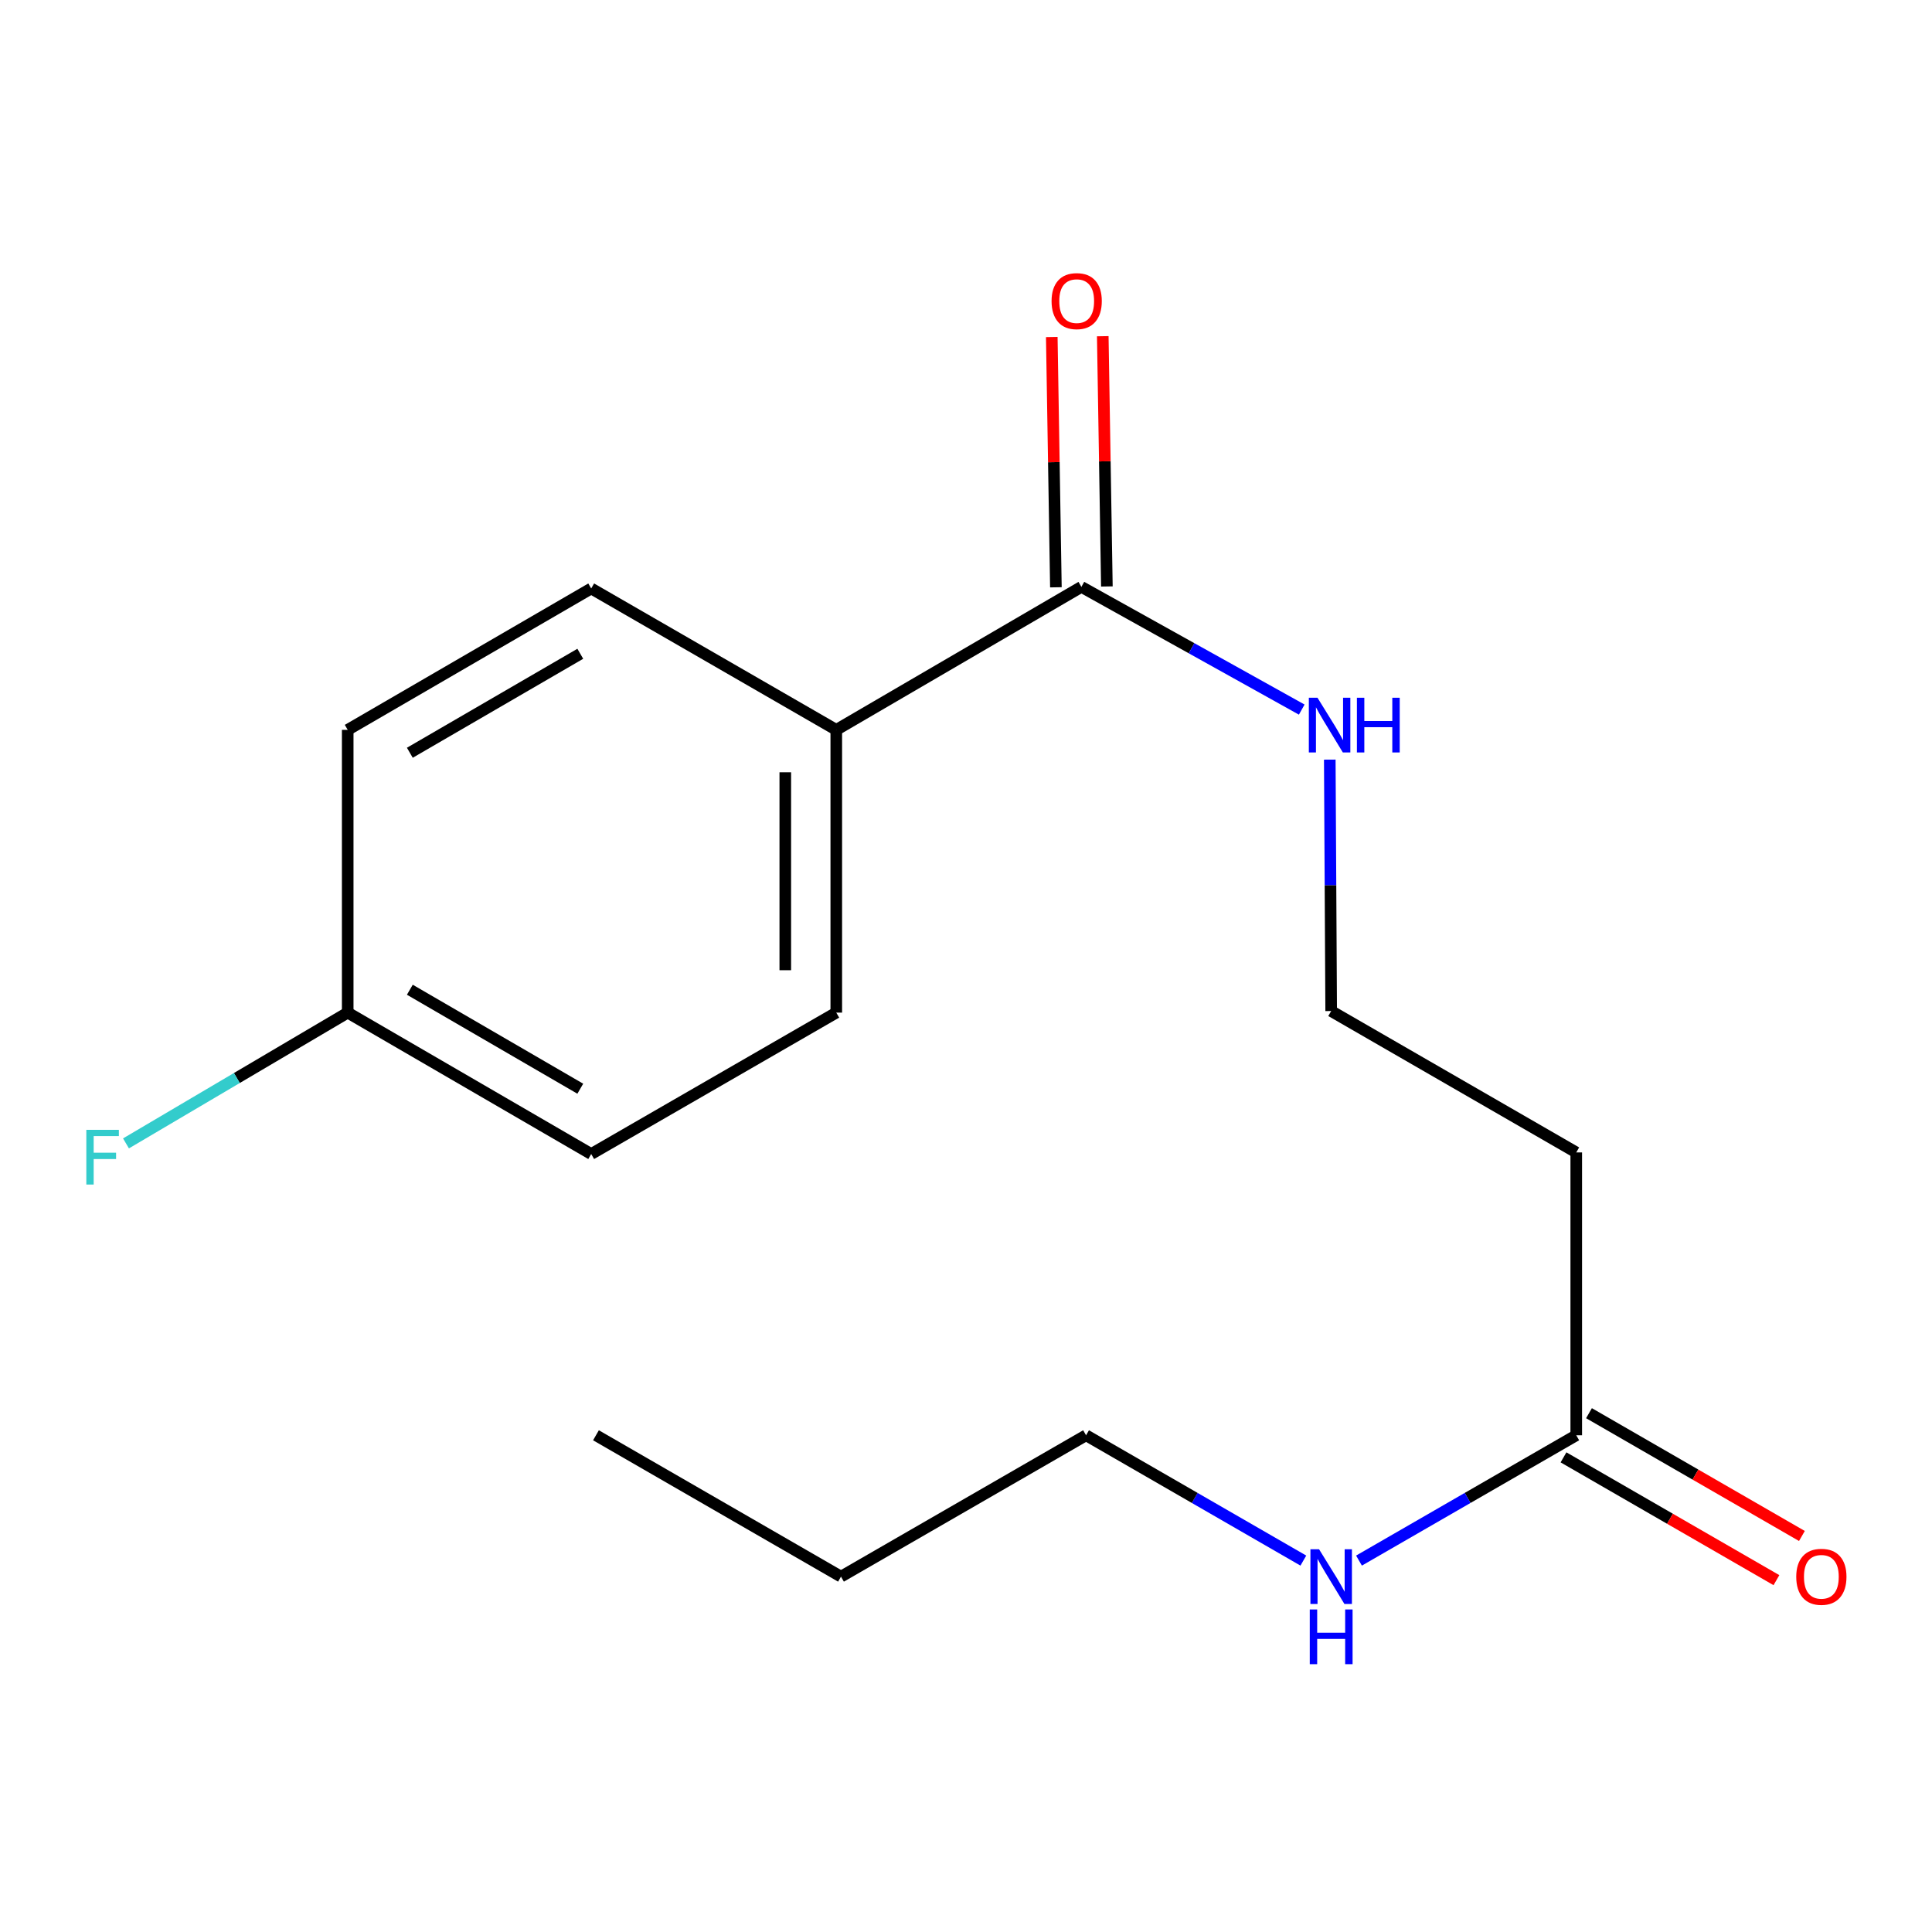 <?xml version='1.0' encoding='iso-8859-1'?>
<svg version='1.1' baseProfile='full'
              xmlns='http://www.w3.org/2000/svg'
                      xmlns:rdkit='http://www.rdkit.org/xml'
                      xmlns:xlink='http://www.w3.org/1999/xlink'
                  xml:space='preserve'
width='1000px' height='1000px' viewBox='0 0 1000 1000'>
<!-- END OF HEADER -->
<rect style='opacity:1.0;fill:#FFFFFF;stroke:none' width='1000' height='1000' x='0' y='0'> </rect>
<path class='bond-1' d='M 559.725,303.771 L 432.858,377.777' style='fill:none;fill-rule:evenodd;stroke:#000000;stroke-width:6px;stroke-linecap:butt;stroke-linejoin:miter;stroke-opacity:1' />
<path class='bond-3' d='M 572.92,303.554 L 571.855,238.785' style='fill:none;fill-rule:evenodd;stroke:#000000;stroke-width:6px;stroke-linecap:butt;stroke-linejoin:miter;stroke-opacity:1' />
<path class='bond-3' d='M 571.855,238.785 L 570.79,174.017' style='fill:none;fill-rule:evenodd;stroke:#FF0000;stroke-width:6px;stroke-linecap:butt;stroke-linejoin:miter;stroke-opacity:1' />
<path class='bond-3' d='M 546.53,303.988 L 545.465,239.219' style='fill:none;fill-rule:evenodd;stroke:#000000;stroke-width:6px;stroke-linecap:butt;stroke-linejoin:miter;stroke-opacity:1' />
<path class='bond-3' d='M 545.465,239.219 L 544.399,174.451' style='fill:none;fill-rule:evenodd;stroke:#FF0000;stroke-width:6px;stroke-linecap:butt;stroke-linejoin:miter;stroke-opacity:1' />
<path class='bond-5' d='M 559.725,303.771 L 616.75,335.528' style='fill:none;fill-rule:evenodd;stroke:#000000;stroke-width:6px;stroke-linecap:butt;stroke-linejoin:miter;stroke-opacity:1' />
<path class='bond-5' d='M 616.75,335.528 L 673.775,367.285' style='fill:none;fill-rule:evenodd;stroke:#0000FF;stroke-width:6px;stroke-linecap:butt;stroke-linejoin:miter;stroke-opacity:1' />
<path class='bond-0' d='M 815.865,742.895 L 815.865,596.496' style='fill:none;fill-rule:evenodd;stroke:#000000;stroke-width:6px;stroke-linecap:butt;stroke-linejoin:miter;stroke-opacity:1' />
<path class='bond-4' d='M 809.272,754.327 L 864.375,786.107' style='fill:none;fill-rule:evenodd;stroke:#000000;stroke-width:6px;stroke-linecap:butt;stroke-linejoin:miter;stroke-opacity:1' />
<path class='bond-4' d='M 864.375,786.107 L 919.478,817.888' style='fill:none;fill-rule:evenodd;stroke:#FF0000;stroke-width:6px;stroke-linecap:butt;stroke-linejoin:miter;stroke-opacity:1' />
<path class='bond-4' d='M 822.458,731.463 L 877.561,763.243' style='fill:none;fill-rule:evenodd;stroke:#000000;stroke-width:6px;stroke-linecap:butt;stroke-linejoin:miter;stroke-opacity:1' />
<path class='bond-4' d='M 877.561,763.243 L 932.665,795.024' style='fill:none;fill-rule:evenodd;stroke:#FF0000;stroke-width:6px;stroke-linecap:butt;stroke-linejoin:miter;stroke-opacity:1' />
<path class='bond-8' d='M 815.865,742.895 L 759.639,775.326' style='fill:none;fill-rule:evenodd;stroke:#000000;stroke-width:6px;stroke-linecap:butt;stroke-linejoin:miter;stroke-opacity:1' />
<path class='bond-8' d='M 759.639,775.326 L 703.413,807.758' style='fill:none;fill-rule:evenodd;stroke:#0000FF;stroke-width:6px;stroke-linecap:butt;stroke-linejoin:miter;stroke-opacity:1' />
<path class='bond-6' d='M 432.858,377.777 L 432.858,524.132' style='fill:none;fill-rule:evenodd;stroke:#000000;stroke-width:6px;stroke-linecap:butt;stroke-linejoin:miter;stroke-opacity:1' />
<path class='bond-6' d='M 406.464,399.73 L 406.464,502.179' style='fill:none;fill-rule:evenodd;stroke:#000000;stroke-width:6px;stroke-linecap:butt;stroke-linejoin:miter;stroke-opacity:1' />
<path class='bond-7' d='M 432.858,377.777 L 306.005,304.592' style='fill:none;fill-rule:evenodd;stroke:#000000;stroke-width:6px;stroke-linecap:butt;stroke-linejoin:miter;stroke-opacity:1' />
<path class='bond-2' d='M 815.865,596.496 L 689.012,523.311' style='fill:none;fill-rule:evenodd;stroke:#000000;stroke-width:6px;stroke-linecap:butt;stroke-linejoin:miter;stroke-opacity:1' />
<path class='bond-9' d='M 688.29,393.173 L 688.651,458.242' style='fill:none;fill-rule:evenodd;stroke:#0000FF;stroke-width:6px;stroke-linecap:butt;stroke-linejoin:miter;stroke-opacity:1' />
<path class='bond-9' d='M 688.651,458.242 L 689.012,523.311' style='fill:none;fill-rule:evenodd;stroke:#000000;stroke-width:6px;stroke-linecap:butt;stroke-linejoin:miter;stroke-opacity:1' />
<path class='bond-11' d='M 432.858,524.132 L 306.005,597.317' style='fill:none;fill-rule:evenodd;stroke:#000000;stroke-width:6px;stroke-linecap:butt;stroke-linejoin:miter;stroke-opacity:1' />
<path class='bond-12' d='M 306.005,304.592 L 179.973,377.777' style='fill:none;fill-rule:evenodd;stroke:#000000;stroke-width:6px;stroke-linecap:butt;stroke-linejoin:miter;stroke-opacity:1' />
<path class='bond-12' d='M 300.354,338.394 L 212.132,389.624' style='fill:none;fill-rule:evenodd;stroke:#000000;stroke-width:6px;stroke-linecap:butt;stroke-linejoin:miter;stroke-opacity:1' />
<path class='bond-14' d='M 674.611,807.759 L 618.378,775.327' style='fill:none;fill-rule:evenodd;stroke:#0000FF;stroke-width:6px;stroke-linecap:butt;stroke-linejoin:miter;stroke-opacity:1' />
<path class='bond-14' d='M 618.378,775.327 L 562.145,742.895' style='fill:none;fill-rule:evenodd;stroke:#000000;stroke-width:6px;stroke-linecap:butt;stroke-linejoin:miter;stroke-opacity:1' />
<path class='bond-10' d='M 179.973,524.132 L 179.973,377.777' style='fill:none;fill-rule:evenodd;stroke:#000000;stroke-width:6px;stroke-linecap:butt;stroke-linejoin:miter;stroke-opacity:1' />
<path class='bond-13' d='M 179.973,524.132 L 122.591,557.976' style='fill:none;fill-rule:evenodd;stroke:#000000;stroke-width:6px;stroke-linecap:butt;stroke-linejoin:miter;stroke-opacity:1' />
<path class='bond-13' d='M 122.591,557.976 L 65.208,591.821' style='fill:none;fill-rule:evenodd;stroke:#33CCCC;stroke-width:6px;stroke-linecap:butt;stroke-linejoin:miter;stroke-opacity:1' />
<path class='bond-17' d='M 179.973,524.132 L 306.005,597.317' style='fill:none;fill-rule:evenodd;stroke:#000000;stroke-width:6px;stroke-linecap:butt;stroke-linejoin:miter;stroke-opacity:1' />
<path class='bond-17' d='M 212.132,512.285 L 300.354,563.514' style='fill:none;fill-rule:evenodd;stroke:#000000;stroke-width:6px;stroke-linecap:butt;stroke-linejoin:miter;stroke-opacity:1' />
<path class='bond-15' d='M 562.145,742.895 L 435.292,816.065' style='fill:none;fill-rule:evenodd;stroke:#000000;stroke-width:6px;stroke-linecap:butt;stroke-linejoin:miter;stroke-opacity:1' />
<path class='bond-16' d='M 435.292,816.065 L 308.468,742.895' style='fill:none;fill-rule:evenodd;stroke:#000000;stroke-width:6px;stroke-linecap:butt;stroke-linejoin:miter;stroke-opacity:1' />
<path  class='atom-4' d='M 544.291 155.853
Q 544.291 149.053, 547.651 145.253
Q 551.011 141.453, 557.291 141.453
Q 563.571 141.453, 566.931 145.253
Q 570.291 149.053, 570.291 155.853
Q 570.291 162.733, 566.891 166.653
Q 563.491 170.533, 557.291 170.533
Q 551.051 170.533, 547.651 166.653
Q 544.291 162.773, 544.291 155.853
M 557.291 167.333
Q 561.611 167.333, 563.931 164.453
Q 566.291 161.533, 566.291 155.853
Q 566.291 150.293, 563.931 147.493
Q 561.611 144.653, 557.291 144.653
Q 552.971 144.653, 550.611 147.453
Q 548.291 150.253, 548.291 155.853
Q 548.291 161.573, 550.611 164.453
Q 552.971 167.333, 557.291 167.333
' fill='#FF0000'/>
<path  class='atom-5' d='M 929.733 816.145
Q 929.733 809.345, 933.093 805.545
Q 936.453 801.745, 942.733 801.745
Q 949.013 801.745, 952.373 805.545
Q 955.733 809.345, 955.733 816.145
Q 955.733 823.025, 952.333 826.945
Q 948.933 830.825, 942.733 830.825
Q 936.493 830.825, 933.093 826.945
Q 929.733 823.065, 929.733 816.145
M 942.733 827.625
Q 947.053 827.625, 949.373 824.745
Q 951.733 821.825, 951.733 816.145
Q 951.733 810.585, 949.373 807.785
Q 947.053 804.945, 942.733 804.945
Q 938.413 804.945, 936.053 807.745
Q 933.733 810.545, 933.733 816.145
Q 933.733 821.865, 936.053 824.745
Q 938.413 827.625, 942.733 827.625
' fill='#FF0000'/>
<path  class='atom-6' d='M 681.931 361.153
L 691.211 376.153
Q 692.131 377.633, 693.611 380.313
Q 695.091 382.993, 695.171 383.153
L 695.171 361.153
L 698.931 361.153
L 698.931 389.473
L 695.051 389.473
L 685.091 373.073
Q 683.931 371.153, 682.691 368.953
Q 681.491 366.753, 681.131 366.073
L 681.131 389.473
L 677.451 389.473
L 677.451 361.153
L 681.931 361.153
' fill='#0000FF'/>
<path  class='atom-6' d='M 702.331 361.153
L 706.171 361.153
L 706.171 373.193
L 720.651 373.193
L 720.651 361.153
L 724.491 361.153
L 724.491 389.473
L 720.651 389.473
L 720.651 376.393
L 706.171 376.393
L 706.171 389.473
L 702.331 389.473
L 702.331 361.153
' fill='#0000FF'/>
<path  class='atom-9' d='M 682.752 801.905
L 692.032 816.905
Q 692.952 818.385, 694.432 821.065
Q 695.912 823.745, 695.992 823.905
L 695.992 801.905
L 699.752 801.905
L 699.752 830.225
L 695.872 830.225
L 685.912 813.825
Q 684.752 811.905, 683.512 809.705
Q 682.312 807.505, 681.952 806.825
L 681.952 830.225
L 678.272 830.225
L 678.272 801.905
L 682.752 801.905
' fill='#0000FF'/>
<path  class='atom-9' d='M 677.932 833.057
L 681.772 833.057
L 681.772 845.097
L 696.252 845.097
L 696.252 833.057
L 700.092 833.057
L 700.092 861.377
L 696.252 861.377
L 696.252 848.297
L 681.772 848.297
L 681.772 861.377
L 677.932 861.377
L 677.932 833.057
' fill='#0000FF'/>
<path  class='atom-14' d='M 44.686 584.799
L 61.526 584.799
L 61.526 588.039
L 48.486 588.039
L 48.486 596.639
L 60.086 596.639
L 60.086 599.919
L 48.486 599.919
L 48.486 613.119
L 44.686 613.119
L 44.686 584.799
' fill='#33CCCC'/>
</svg>
